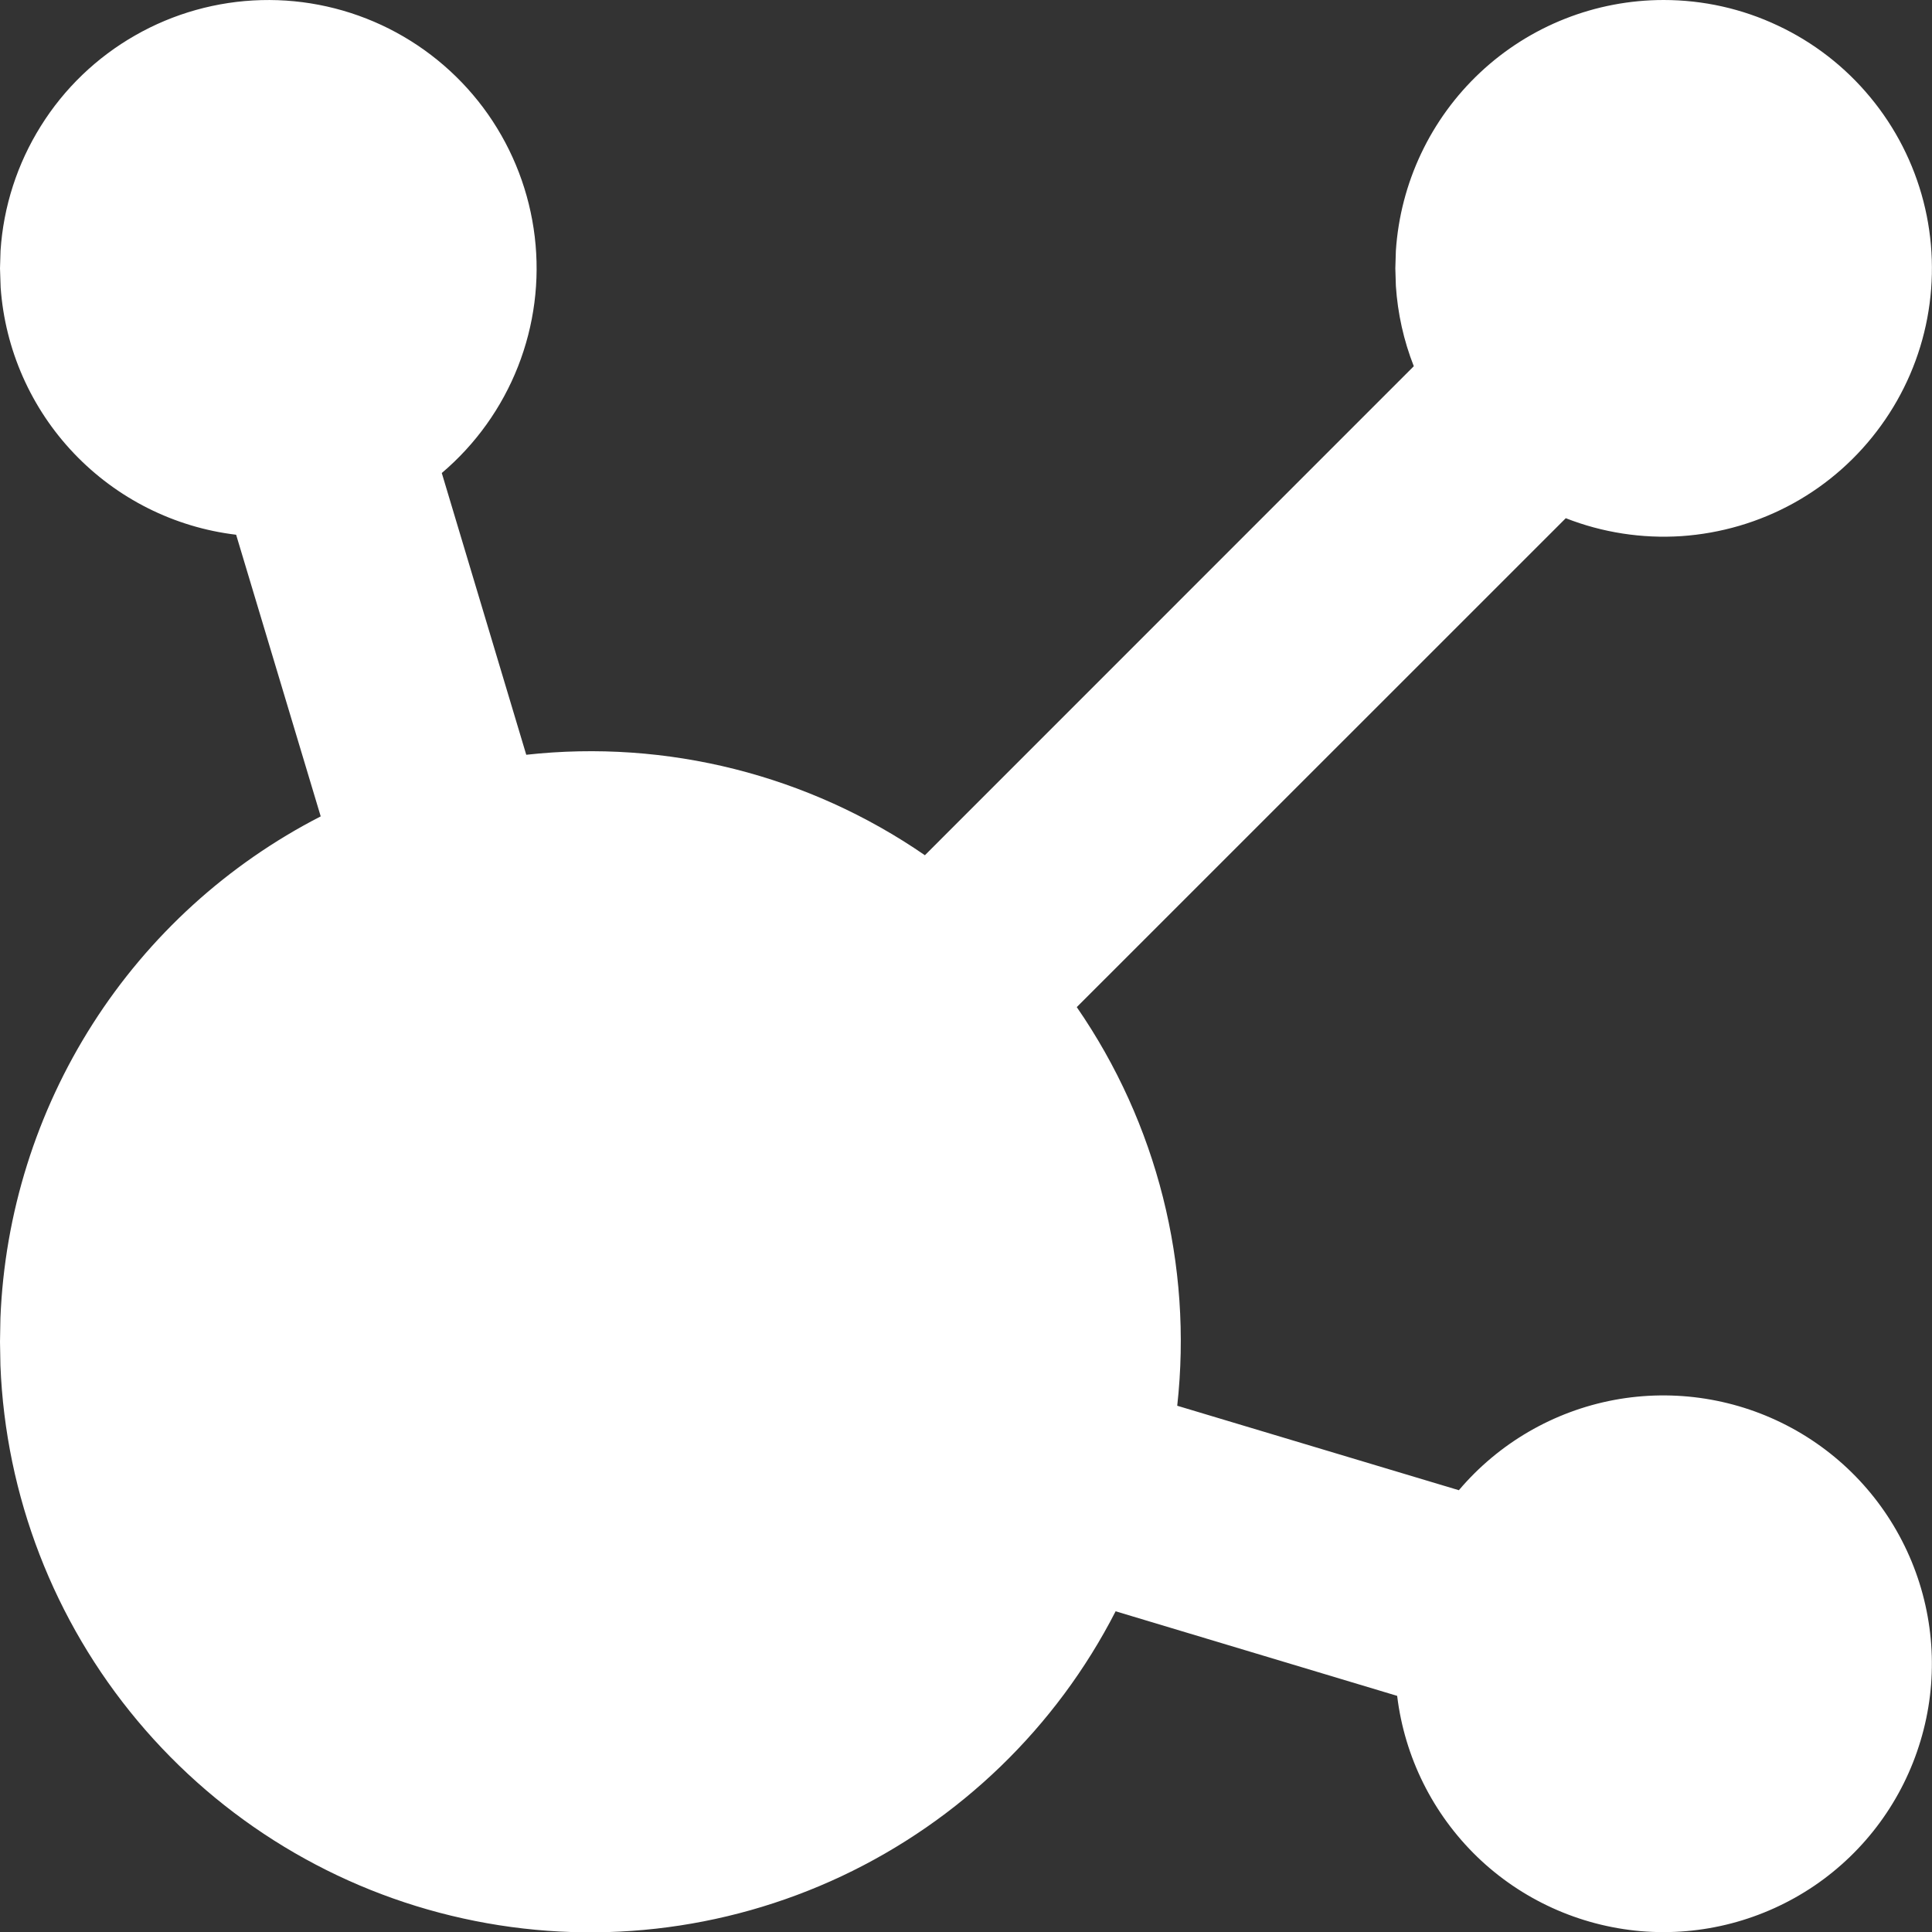<svg width="18" height="18" viewBox="0 0 18 18" fill="none" xmlns="http://www.w3.org/2000/svg">
<rect x="0" y="0" width="18" height="18" fill="#333333" stroke="none"/>
<path d="M15.5 0C15.868 0 16.231 0.081 16.563 0.238C16.896 0.394 17.19 0.622 17.424 0.905C17.659 1.188 17.828 1.519 17.92 1.875C18.012 2.231 18.024 2.603 17.956 2.964C17.888 3.325 17.741 3.667 17.525 3.965C17.31 4.263 17.032 4.51 16.71 4.688C16.388 4.866 16.031 4.97 15.665 4.995C15.298 5.019 14.93 4.962 14.588 4.828L10.032 9.383C10.781 10.468 11.113 11.787 10.968 13.097L13.592 13.884C13.963 13.446 14.474 13.149 15.039 13.043C15.603 12.938 16.187 13.03 16.692 13.304C17.197 13.578 17.591 14.017 17.81 14.548C18.029 15.079 18.059 15.669 17.893 16.219C17.728 16.77 17.379 17.246 16.904 17.569C16.429 17.891 15.857 18.041 15.285 17.992C14.713 17.942 14.175 17.698 13.762 17.299C13.349 16.899 13.086 16.37 13.017 15.8L10.394 15.012C9.84 16.094 8.942 16.961 7.843 17.479C6.743 17.997 5.503 18.136 4.316 17.874C3.129 17.613 2.062 16.965 1.282 16.033C0.502 15.101 0.052 13.937 0.004 12.722L0 12.5L0.004 12.279C0.043 11.306 0.34 10.36 0.864 9.539C1.388 8.718 2.121 8.051 2.988 7.606L2.2 4.982C1.624 4.913 1.09 4.645 0.689 4.224C0.289 3.804 0.047 3.257 0.006 2.678L0 2.5L0.005 2.336C0.032 1.924 0.161 1.525 0.38 1.175C0.598 0.825 0.901 0.534 1.259 0.33C1.617 0.125 2.021 0.012 2.434 0.001C2.847 -0.01 3.256 0.082 3.624 0.267C3.993 0.453 4.31 0.727 4.547 1.065C4.784 1.404 4.933 1.795 4.982 2.205C5.031 2.615 4.977 3.031 4.826 3.415C4.675 3.799 4.431 4.14 4.116 4.407L4.903 7.032C6.213 6.887 7.532 7.22 8.617 7.968L13.172 3.412C13.078 3.173 13.022 2.921 13.005 2.664L13 2.5L13.005 2.336C13.047 1.703 13.328 1.109 13.791 0.675C14.254 0.241 14.865 8.29369e-05 15.5 0Z" fill="white"/>
</svg>
